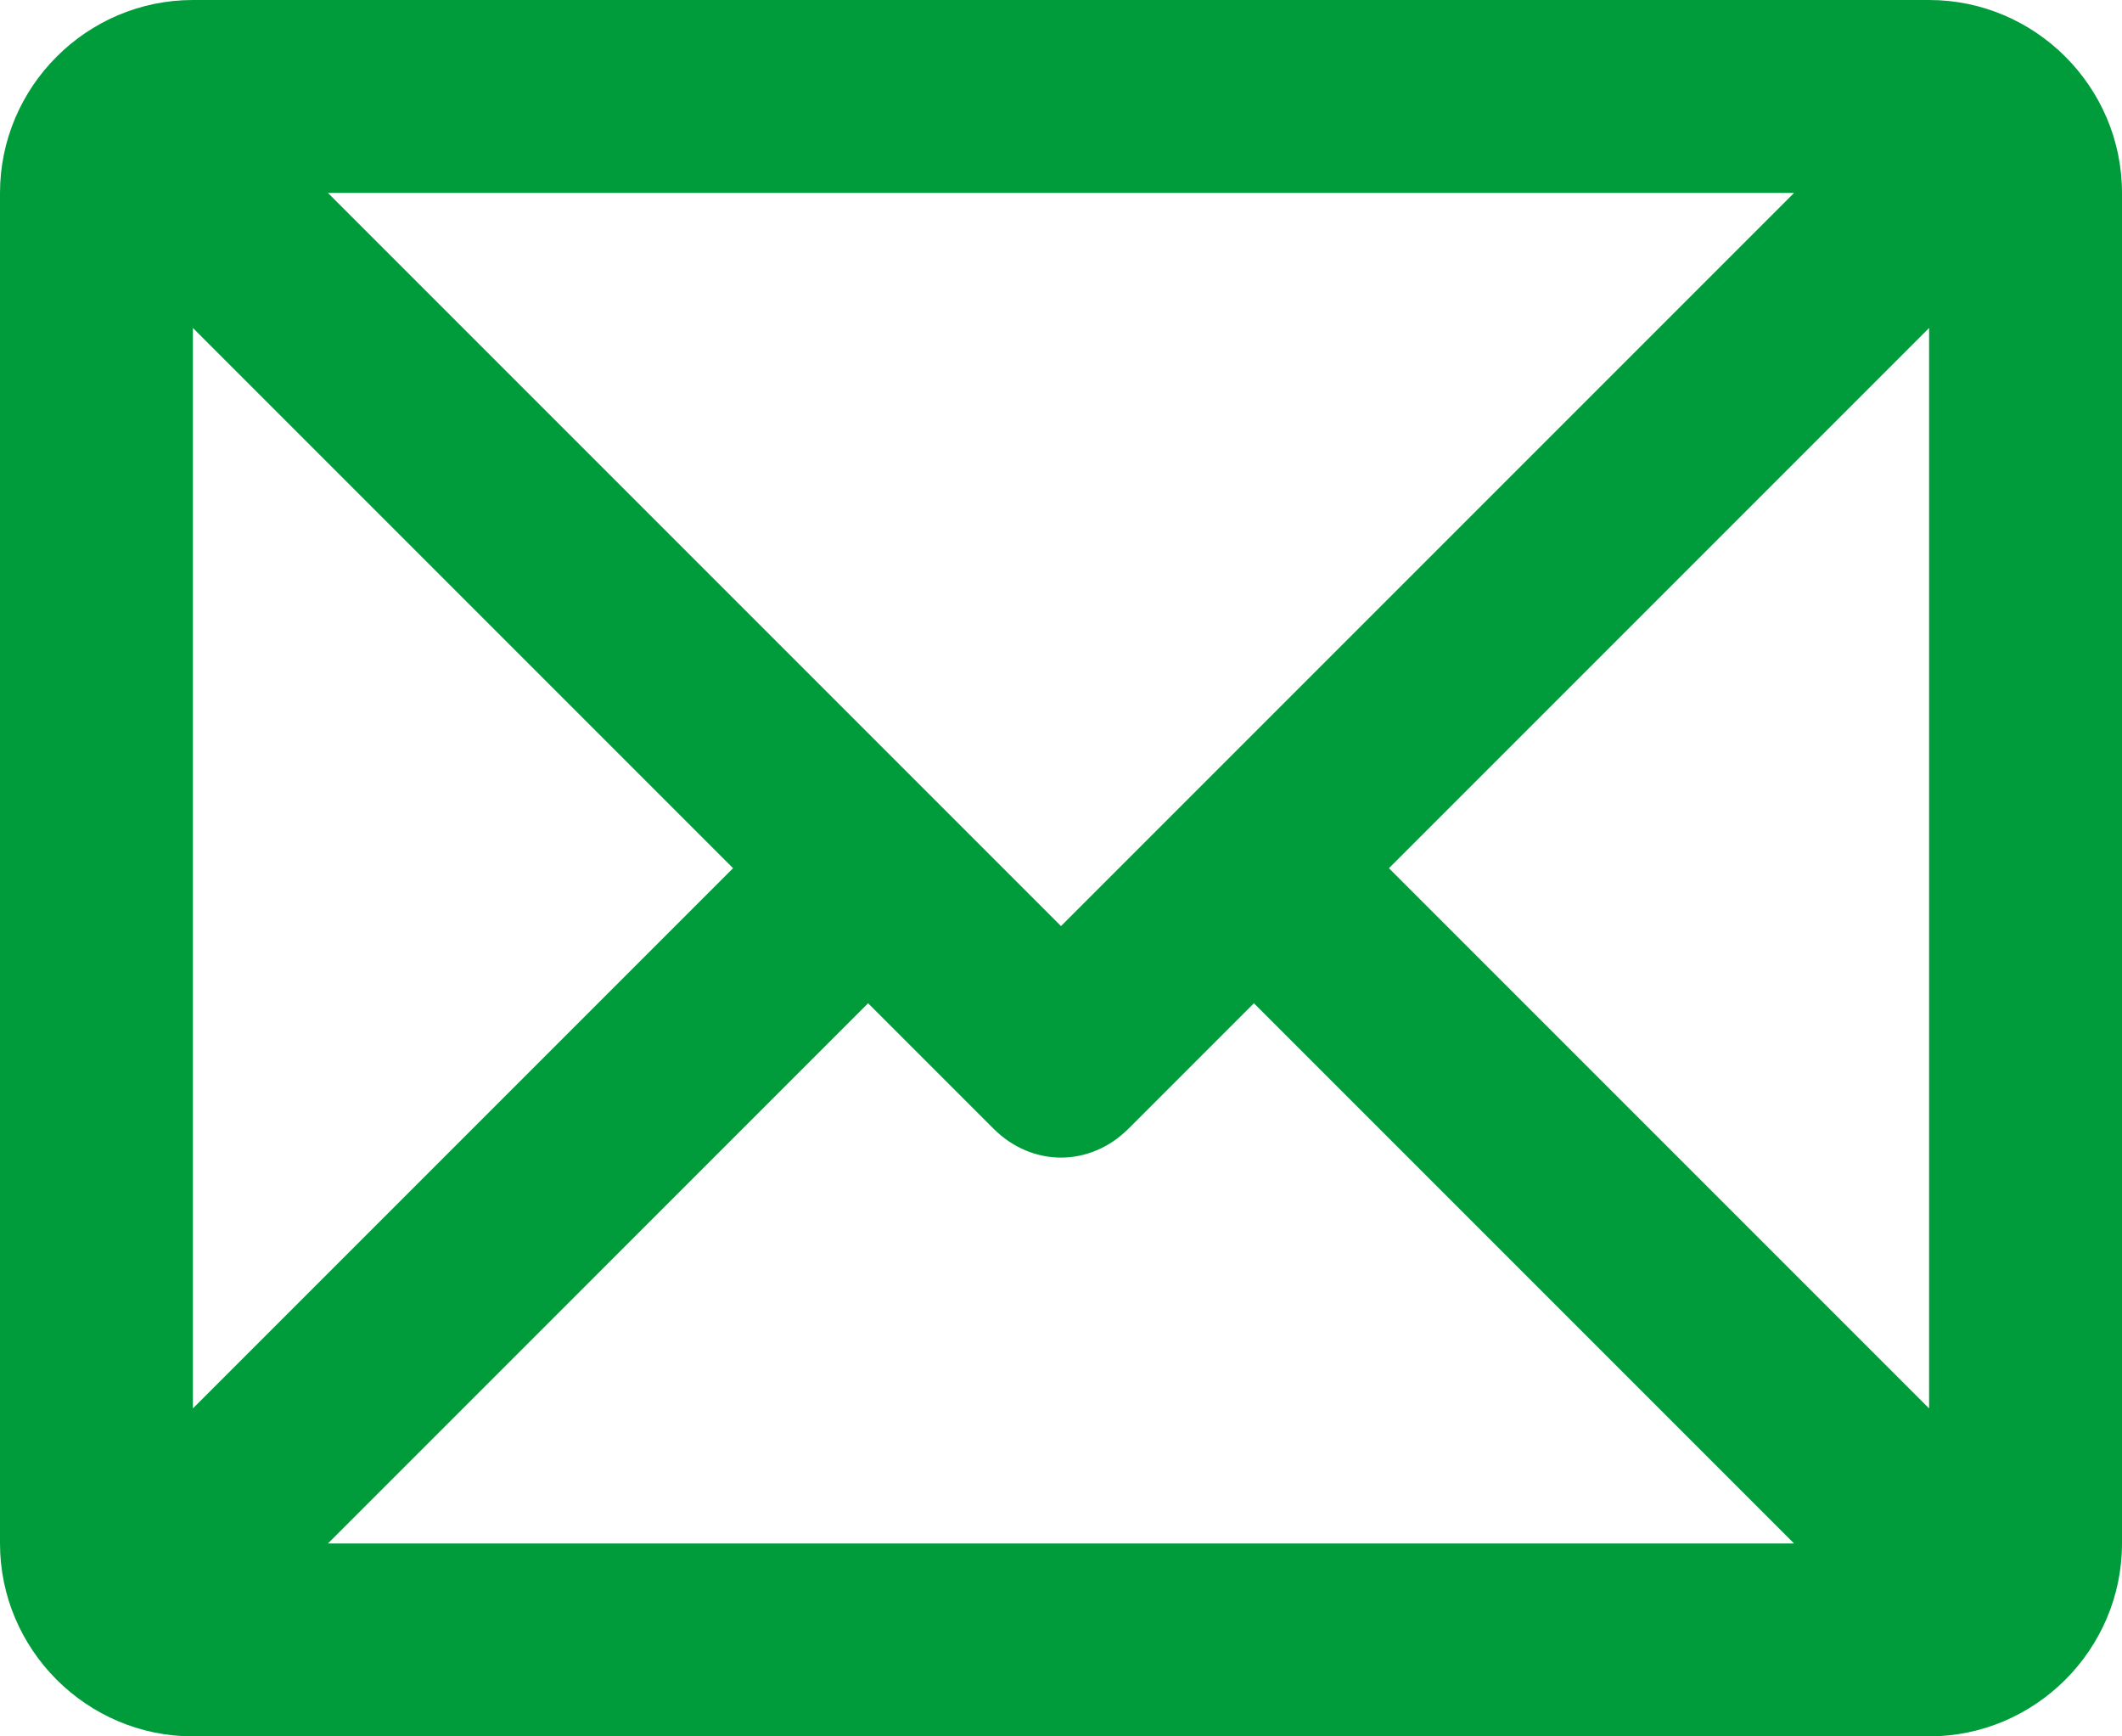 <svg width="22" height="18" viewBox="0 0 22 18" fill="none" xmlns="http://www.w3.org/2000/svg">

<path d="M2 0H20C21.1 0 22 0.9 22 2V16C22 17.1 21.1 18 20 18H2C0.9 18 0 17.1 0 16V2C0 0.9 0.9 0 2 0ZM11 9.6L18.6 2H3.4L11 9.6ZM7.6 9L2 3.4V14.6L7.6 9ZM20 3.4L14.4 9L20 14.6V3.4ZM13 10.4L11.7 11.7C11.3 12.1 10.7 12.1 10.3 11.7L9 10.4L3.4 16H18.6L13 10.4Z" fill="#009c3b"/>

</svg>

